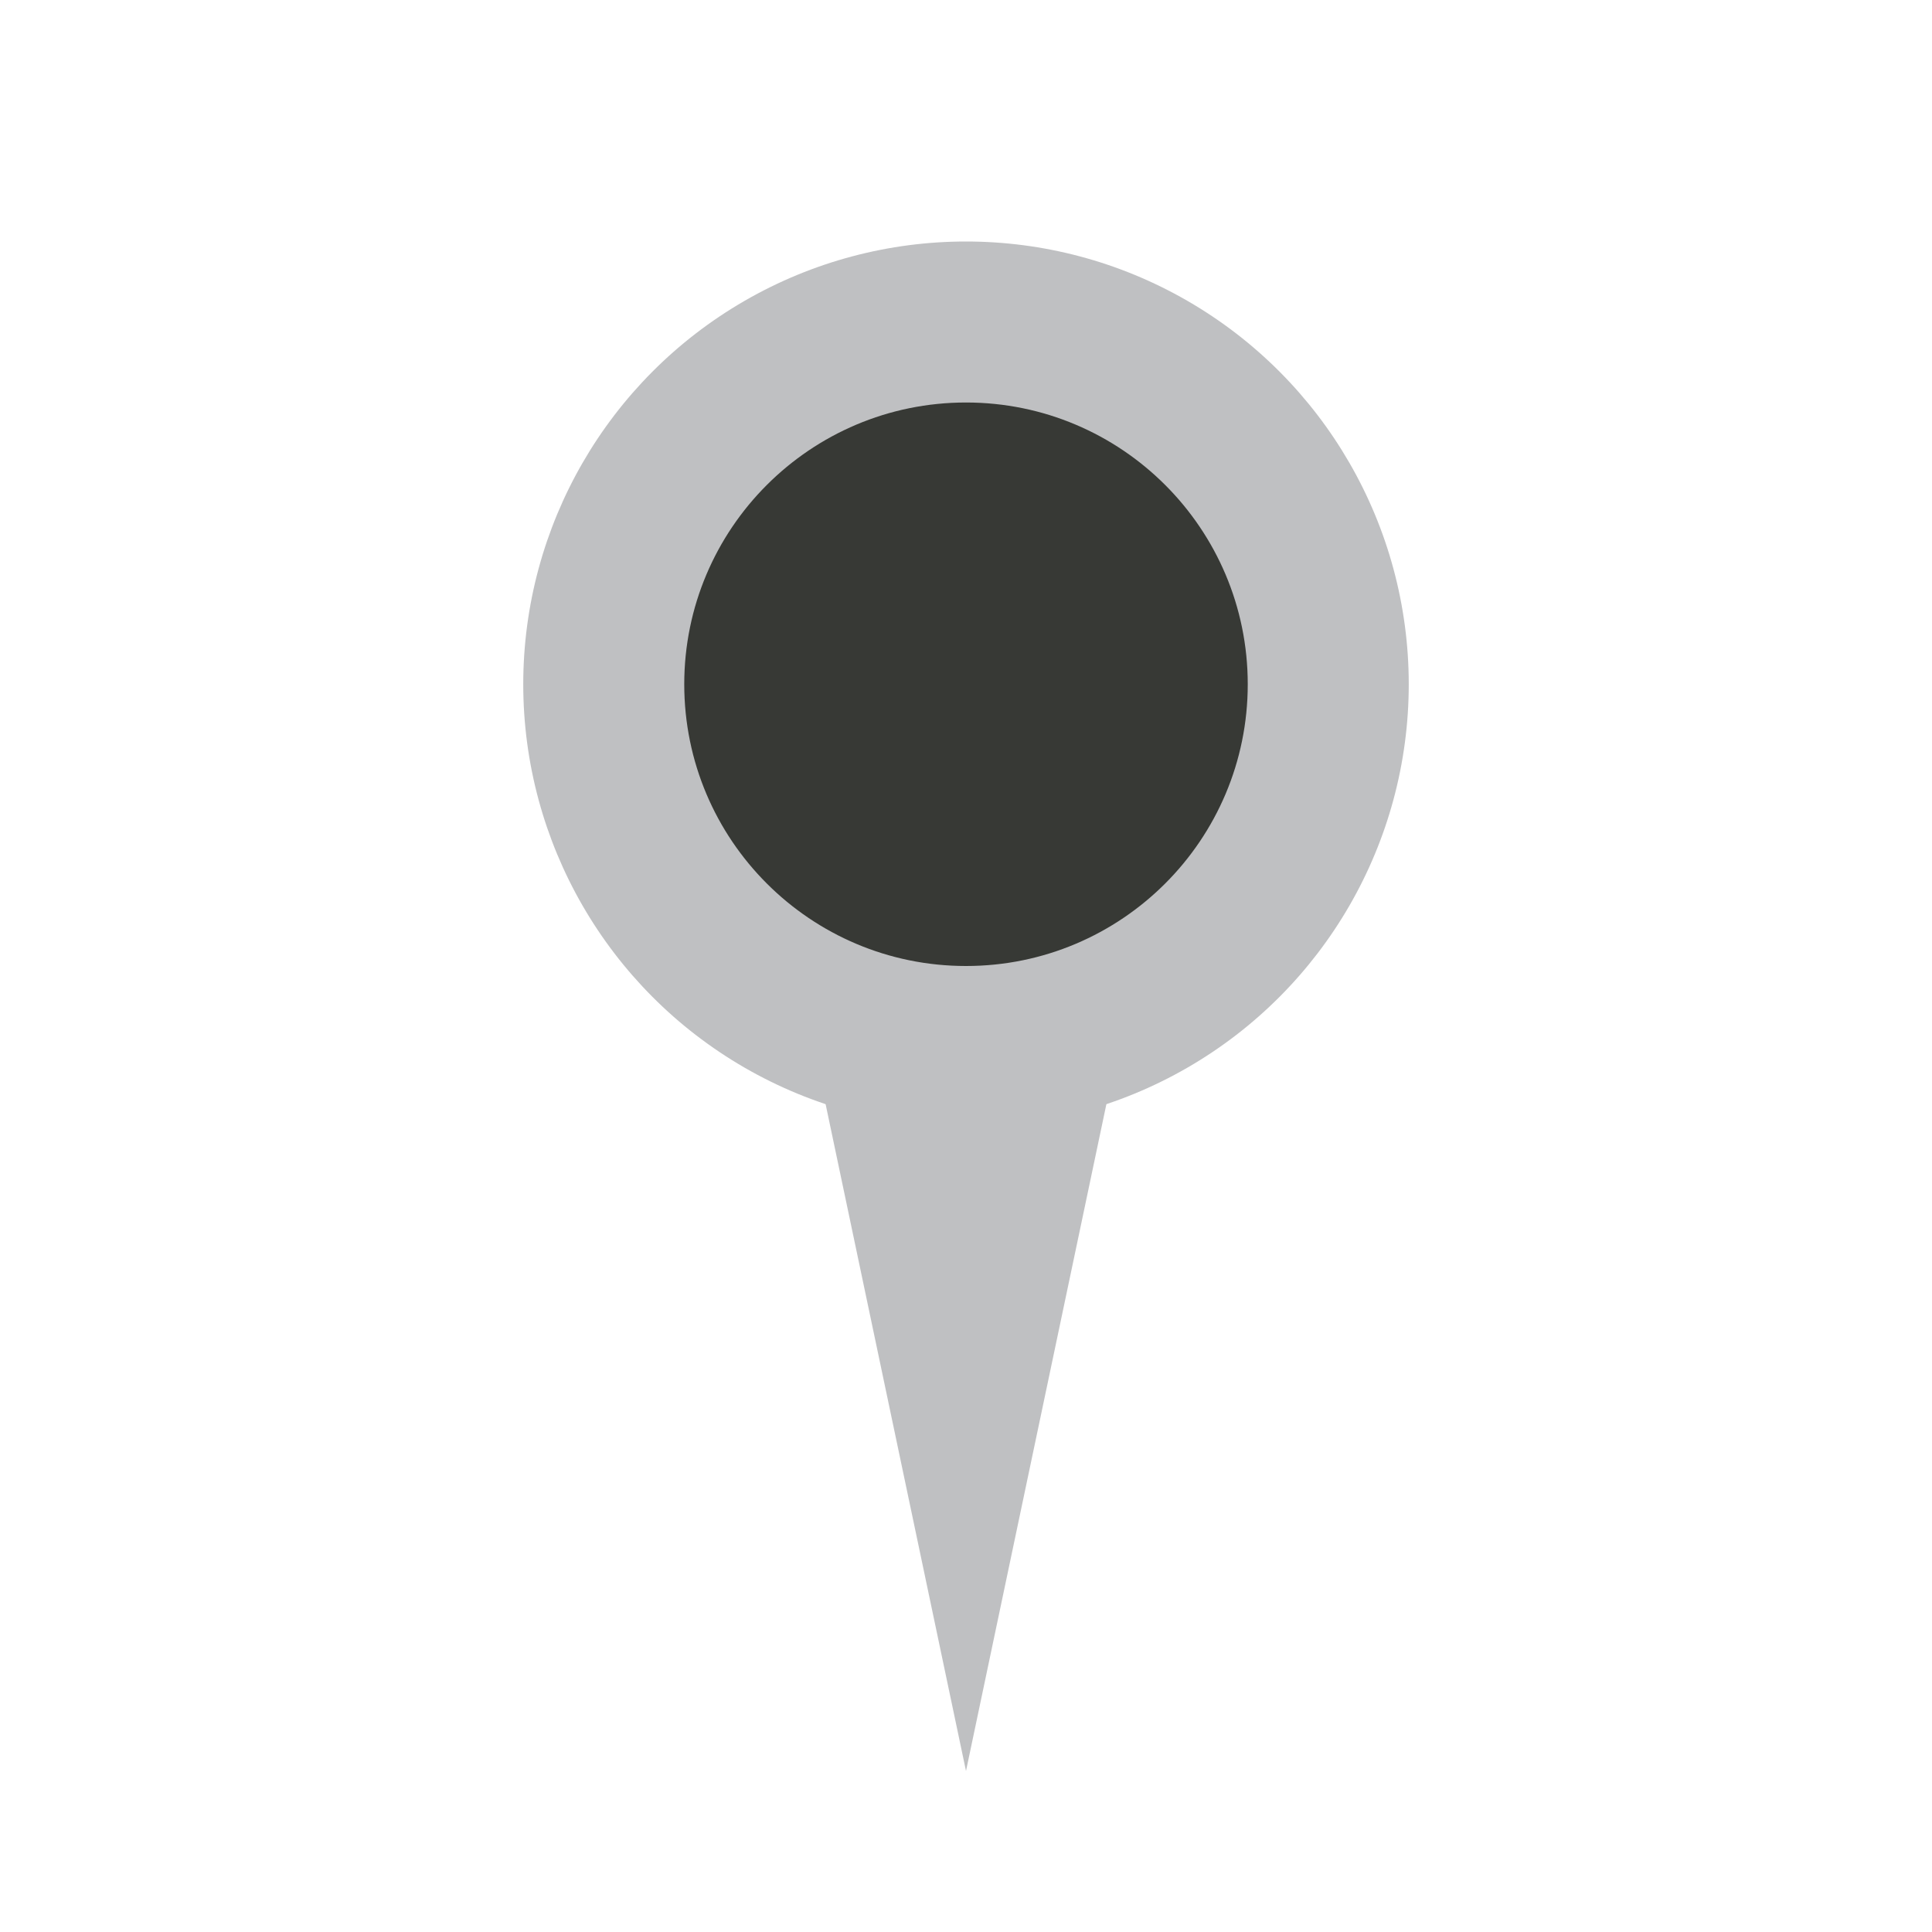 <svg width="48" height="48" viewBox="0 0 48 48" fill="none" xmlns="http://www.w3.org/2000/svg">
    <circle cx="24" cy="17" r="11" fill="#BFC0C2"/>
    <path d="M24 44L20 25H28L24 44Z" fill="#BFC0C2"/>
    <circle cx="24" cy="17" r="7" fill="#373935"/>
</svg>
